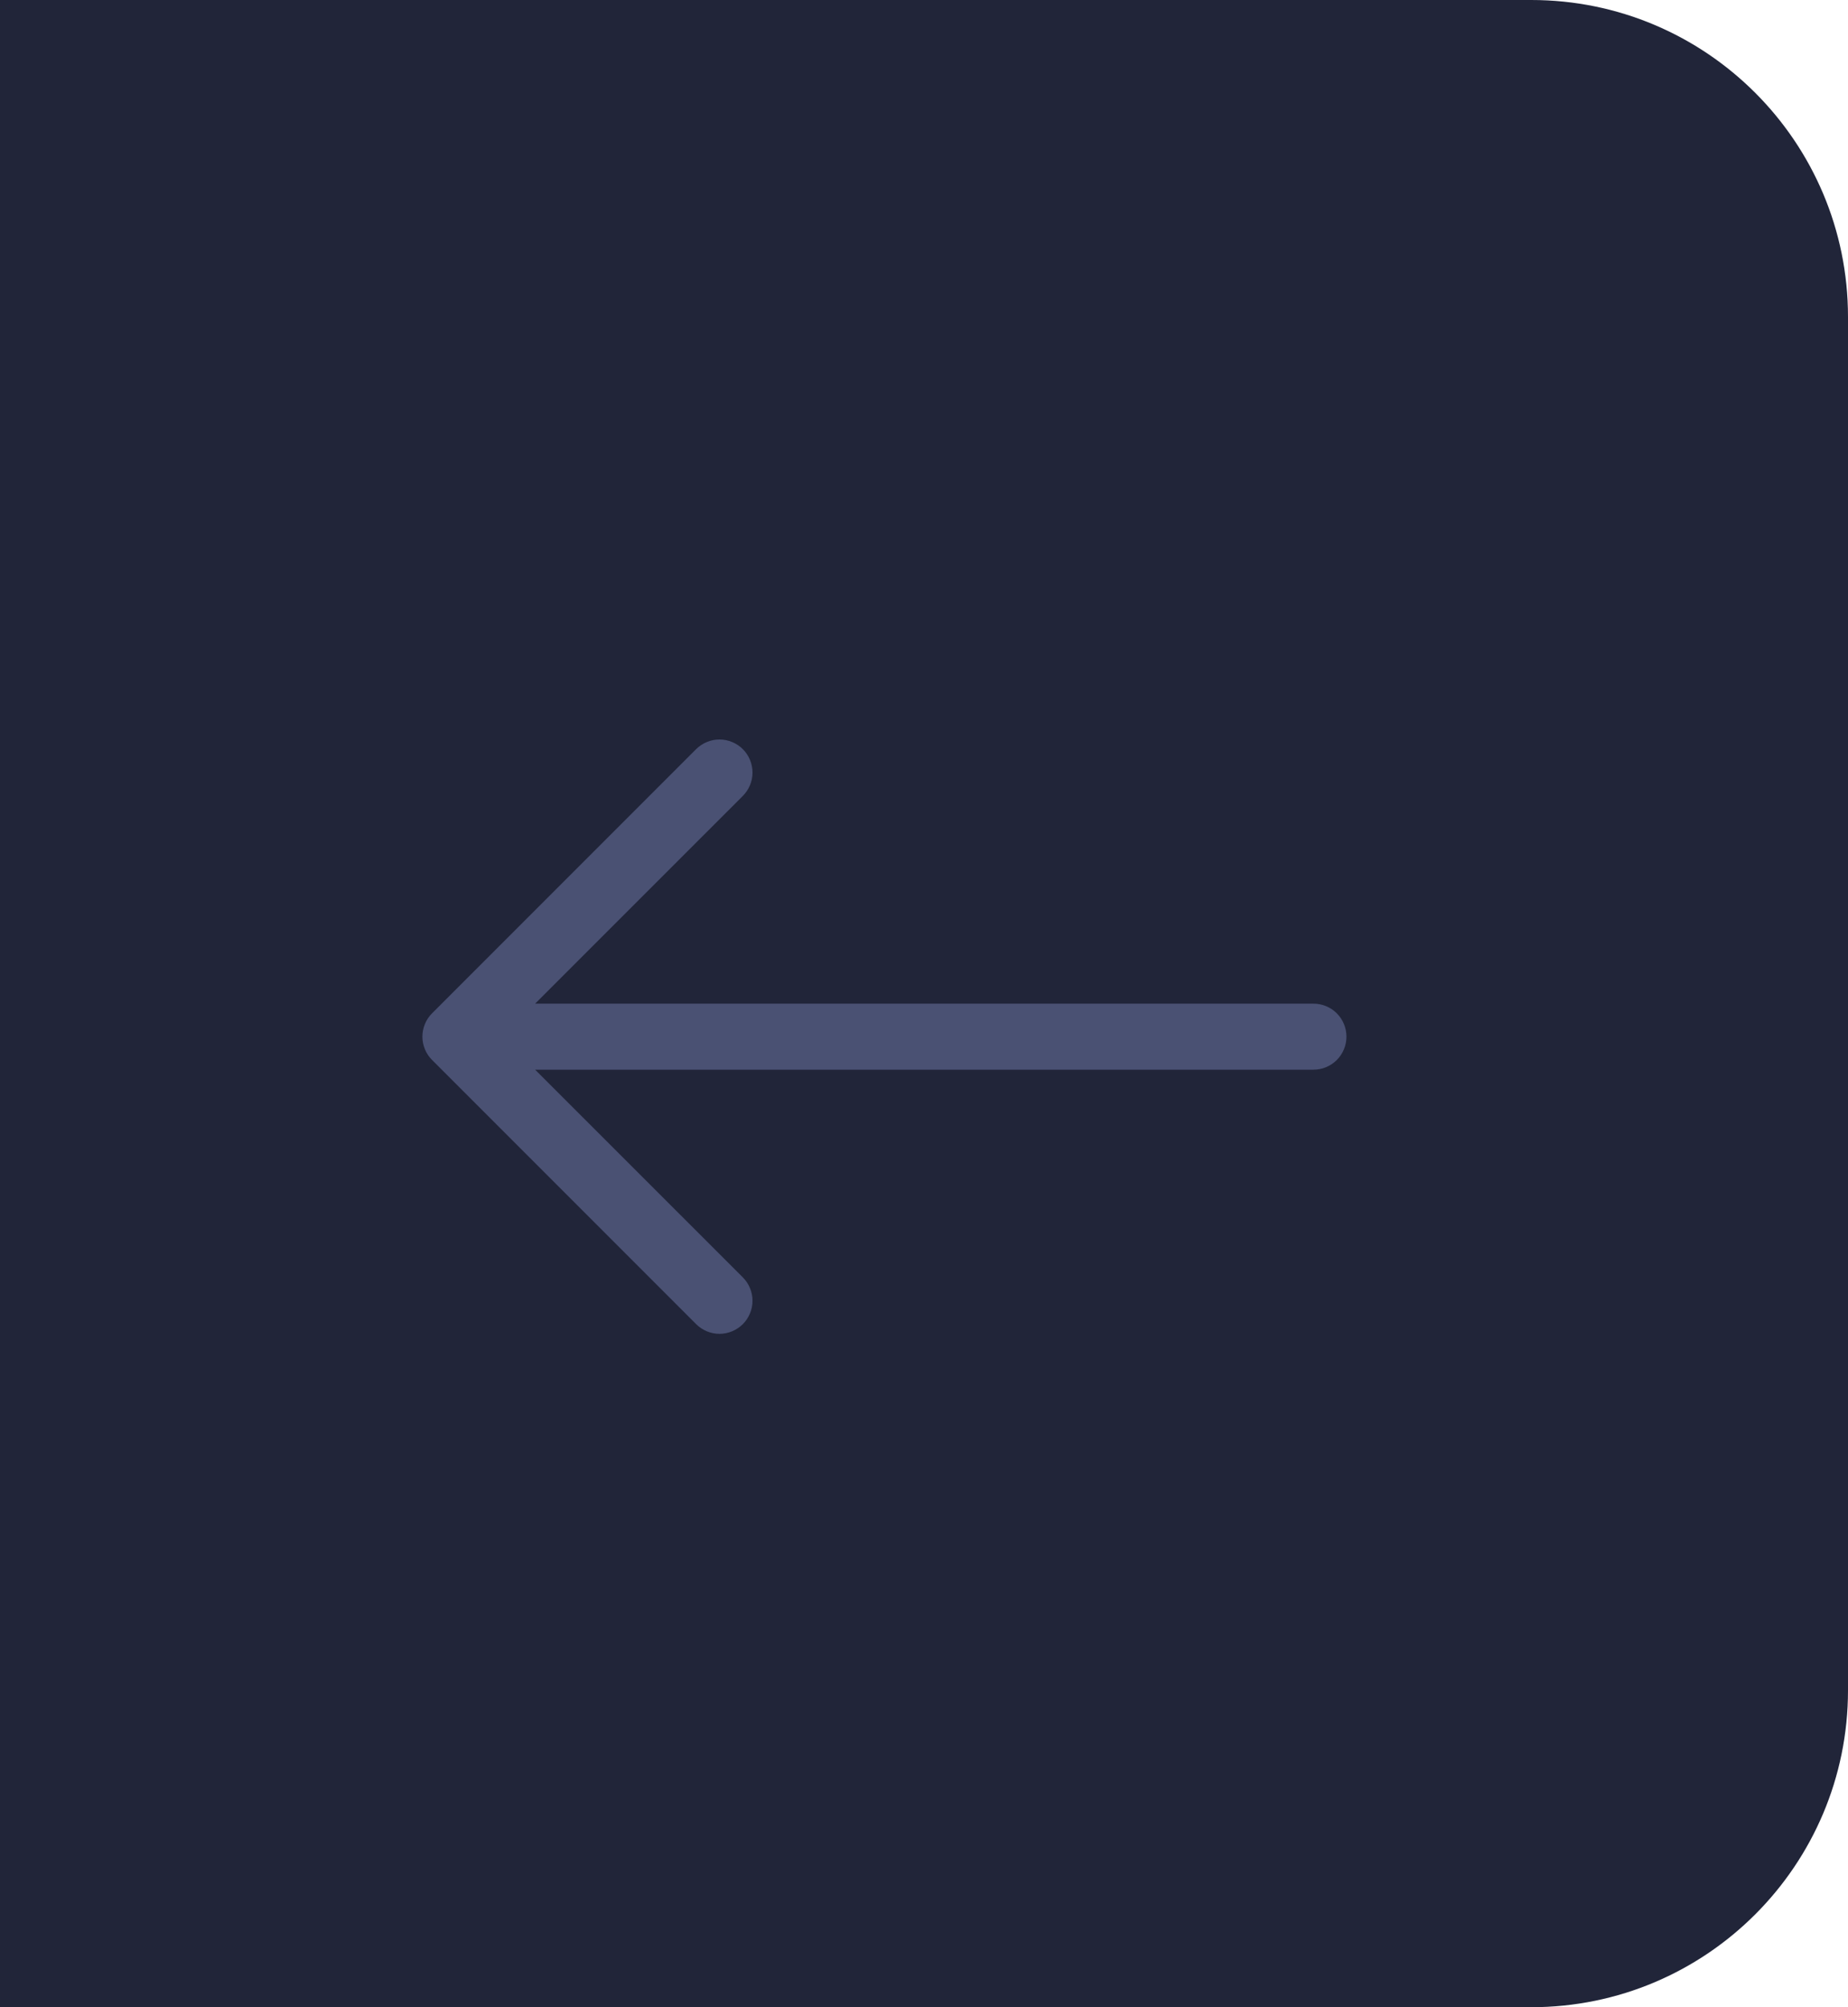 <svg width="35" height="38" viewBox="0 0 35 38" fill="none" xmlns="http://www.w3.org/2000/svg">
<path d="M0 0H29C32.314 0 35 2.686 35 6V32C35 35.314 32.314 38 29 38H0V0Z" fill="#212539"/>
<path fill-rule="evenodd" clip-rule="evenodd" d="M25.501 19.626C25.501 19.46 25.435 19.301 25.318 19.184C25.201 19.067 25.042 19.001 24.876 19.001H10.135L14.069 15.068C14.127 15.01 14.173 14.941 14.204 14.865C14.236 14.789 14.252 14.708 14.252 14.626C14.252 14.544 14.236 14.462 14.204 14.386C14.173 14.31 14.127 14.241 14.069 14.183C14.011 14.125 13.941 14.079 13.866 14.048C13.79 14.016 13.708 14 13.626 14C13.544 14 13.463 14.016 13.387 14.048C13.311 14.079 13.242 14.125 13.184 14.183L8.184 19.183C8.125 19.241 8.079 19.31 8.048 19.386C8.016 19.462 8 19.544 8 19.626C8 19.708 8.016 19.789 8.048 19.865C8.079 19.941 8.125 20.01 8.184 20.068L13.184 25.068C13.242 25.126 13.311 25.172 13.387 25.204C13.463 25.235 13.544 25.252 13.626 25.252C13.708 25.252 13.79 25.235 13.866 25.204C13.941 25.172 14.011 25.126 14.069 25.068C14.127 25.01 14.173 24.941 14.204 24.865C14.236 24.789 14.252 24.708 14.252 24.626C14.252 24.544 14.236 24.462 14.204 24.386C14.173 24.31 14.127 24.241 14.069 24.183L10.135 20.251H24.876C25.042 20.251 25.201 20.185 25.318 20.068C25.435 19.951 25.501 19.791 25.501 19.626Z" fill="#4A5173"/>
</svg>
